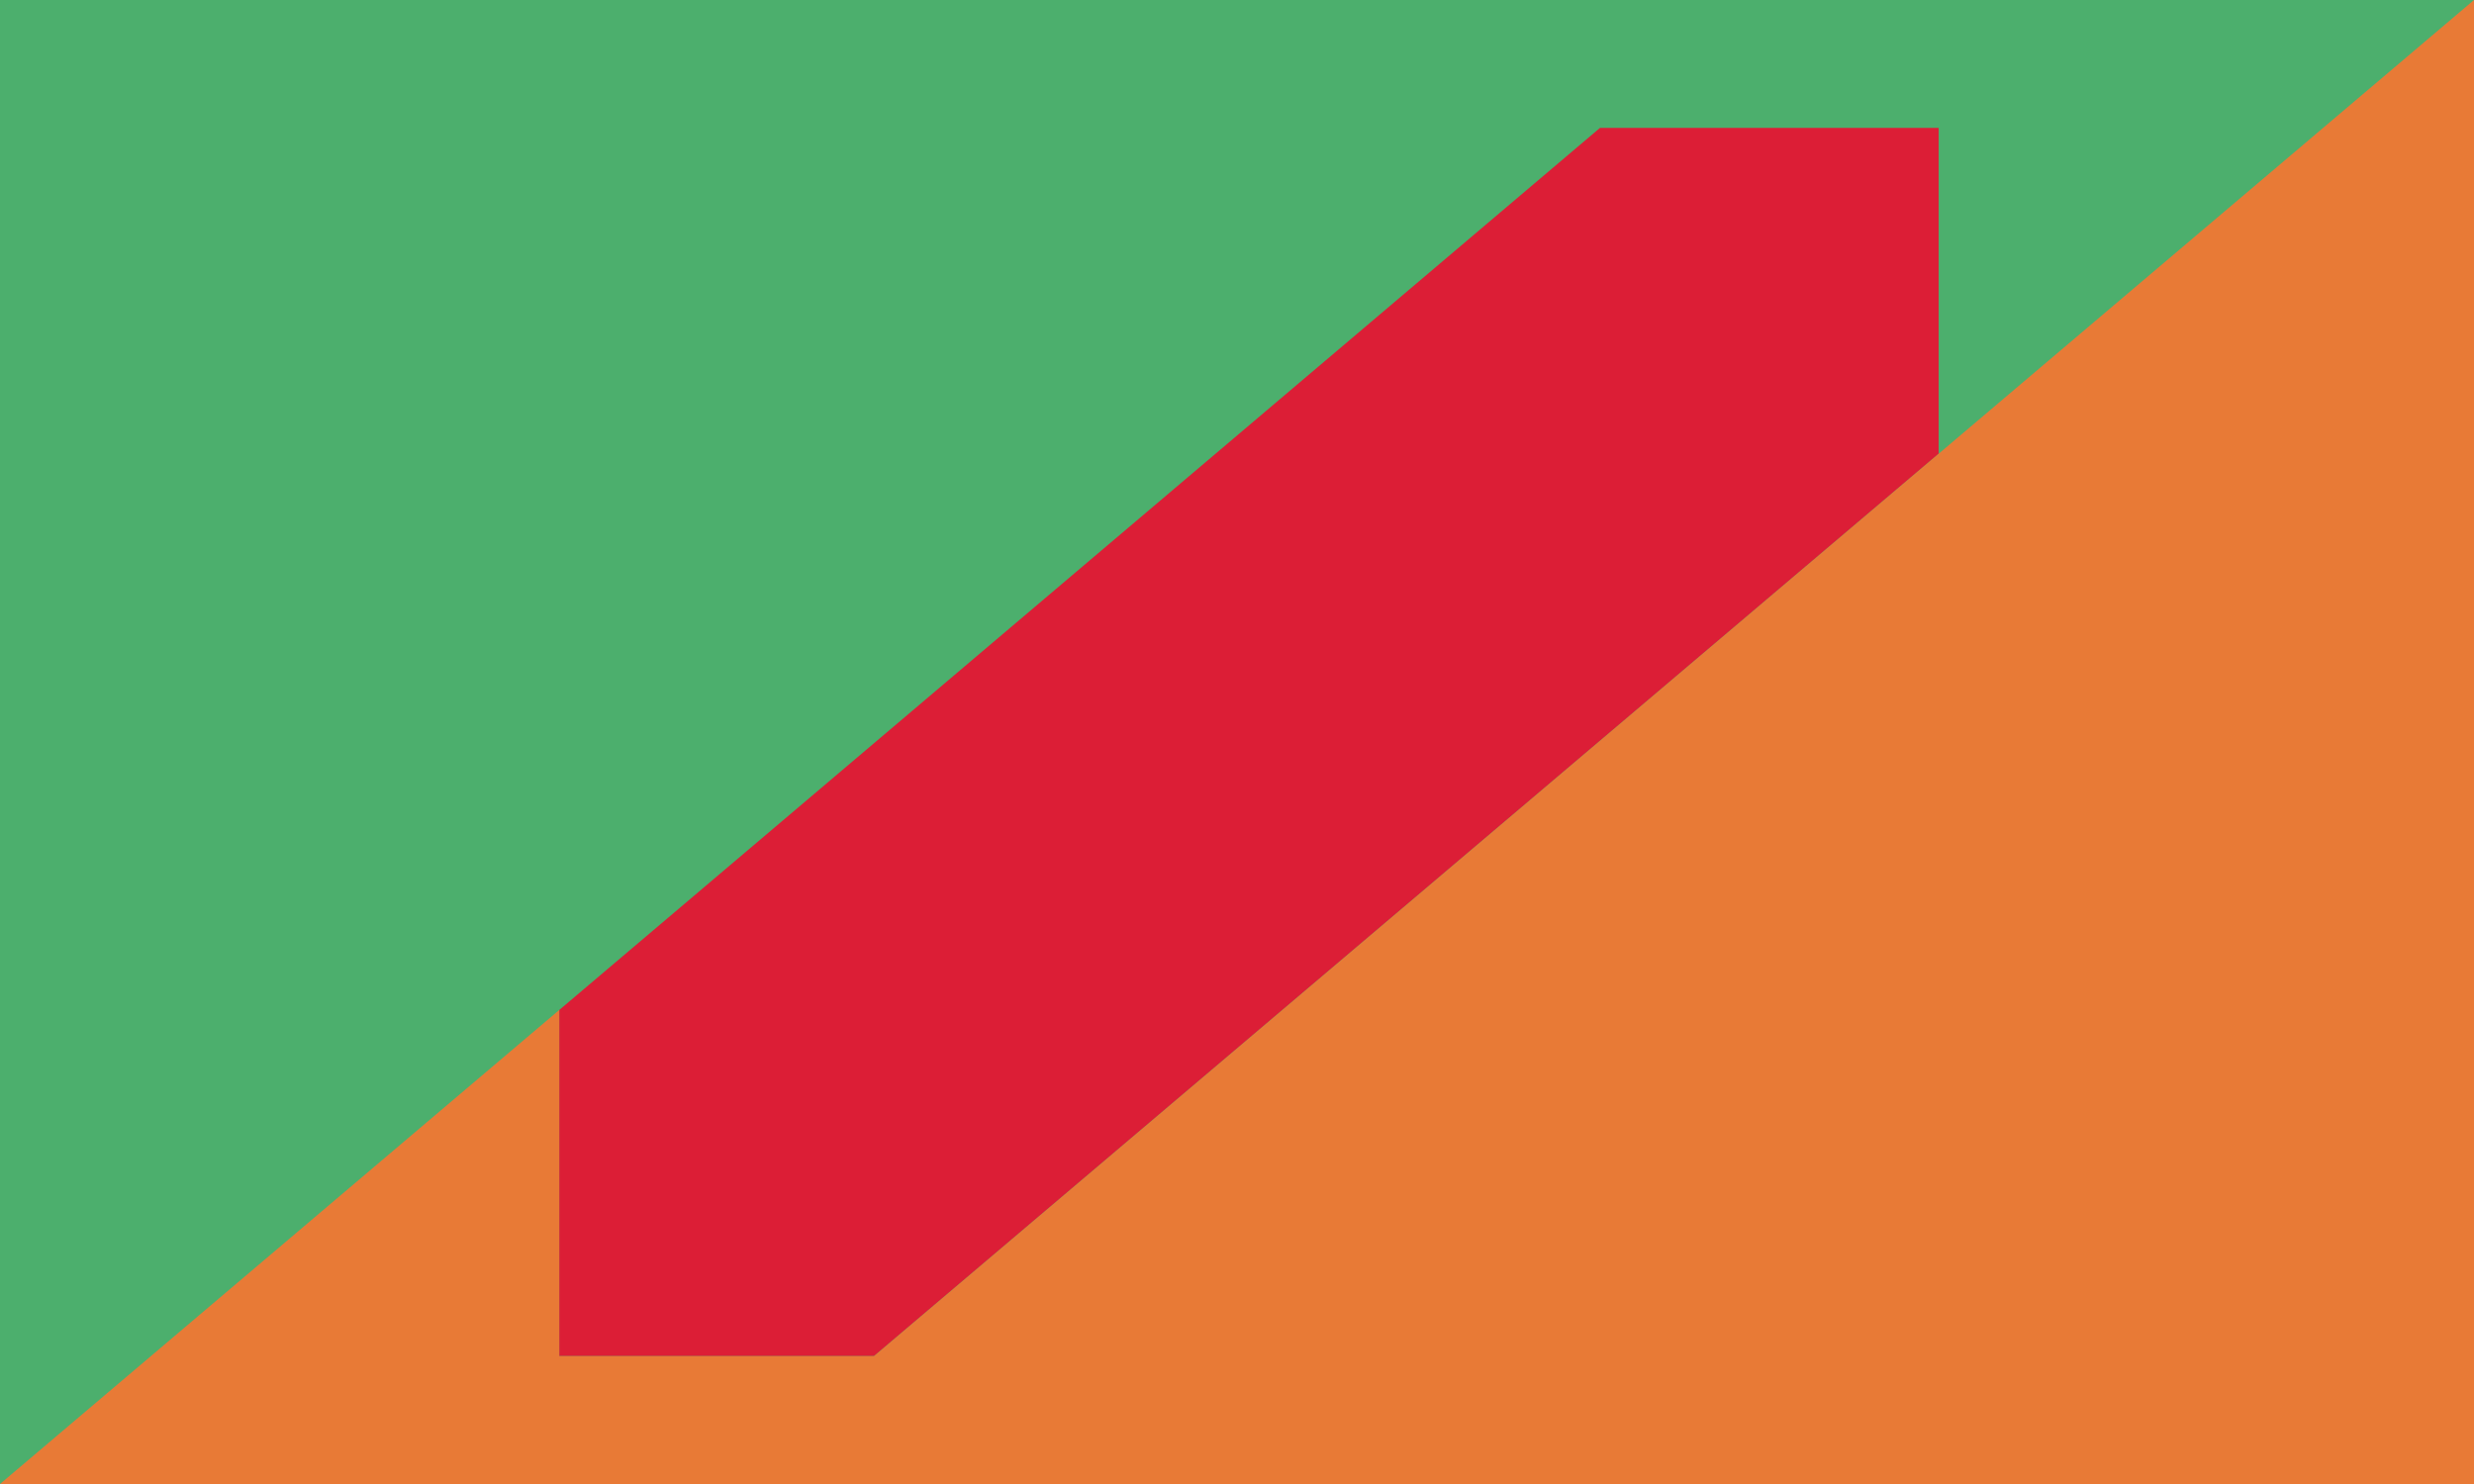 <?xml version="1.0" encoding="utf-8"?>
<!-- Generator: Adobe Illustrator 15.0.0, SVG Export Plug-In . SVG Version: 6.00 Build 0)  -->
<!DOCTYPE svg PUBLIC "-//W3C//DTD SVG 1.1//EN" "http://www.w3.org/Graphics/SVG/1.1/DTD/svg11.dtd">
<svg version="1.1" id="Layer_1" xmlns="http://www.w3.org/2000/svg" xmlns:xlink="http://www.w3.org/1999/xlink" x="0px" y="0px"
	 width="1417.32px" height="850.39px" viewBox="0 0 1417.32 850.39" enable-background="new 0 0 1417.32 850.39"
	 xml:space="preserve">
<rect x="-0.001" y="-0.002" fill="#4CAF6D" width="1417.322" height="850.394"/>
<polygon fill="#DC1E36" points="916.609,73.288 320.384,578.769 320.384,777.101 500.711,777.101 1110.634,260.008 1110.634,73.288 
	"/>
<g>
	<g>
		<polygon fill="#E87A36" points="1110.634,260.008 500.711,777.101 320.384,777.101 320.384,578.769 -0.001,850.392 
			1417.321,850.392 1417.321,-0.002 		"/>
	</g>
</g>
</svg>
